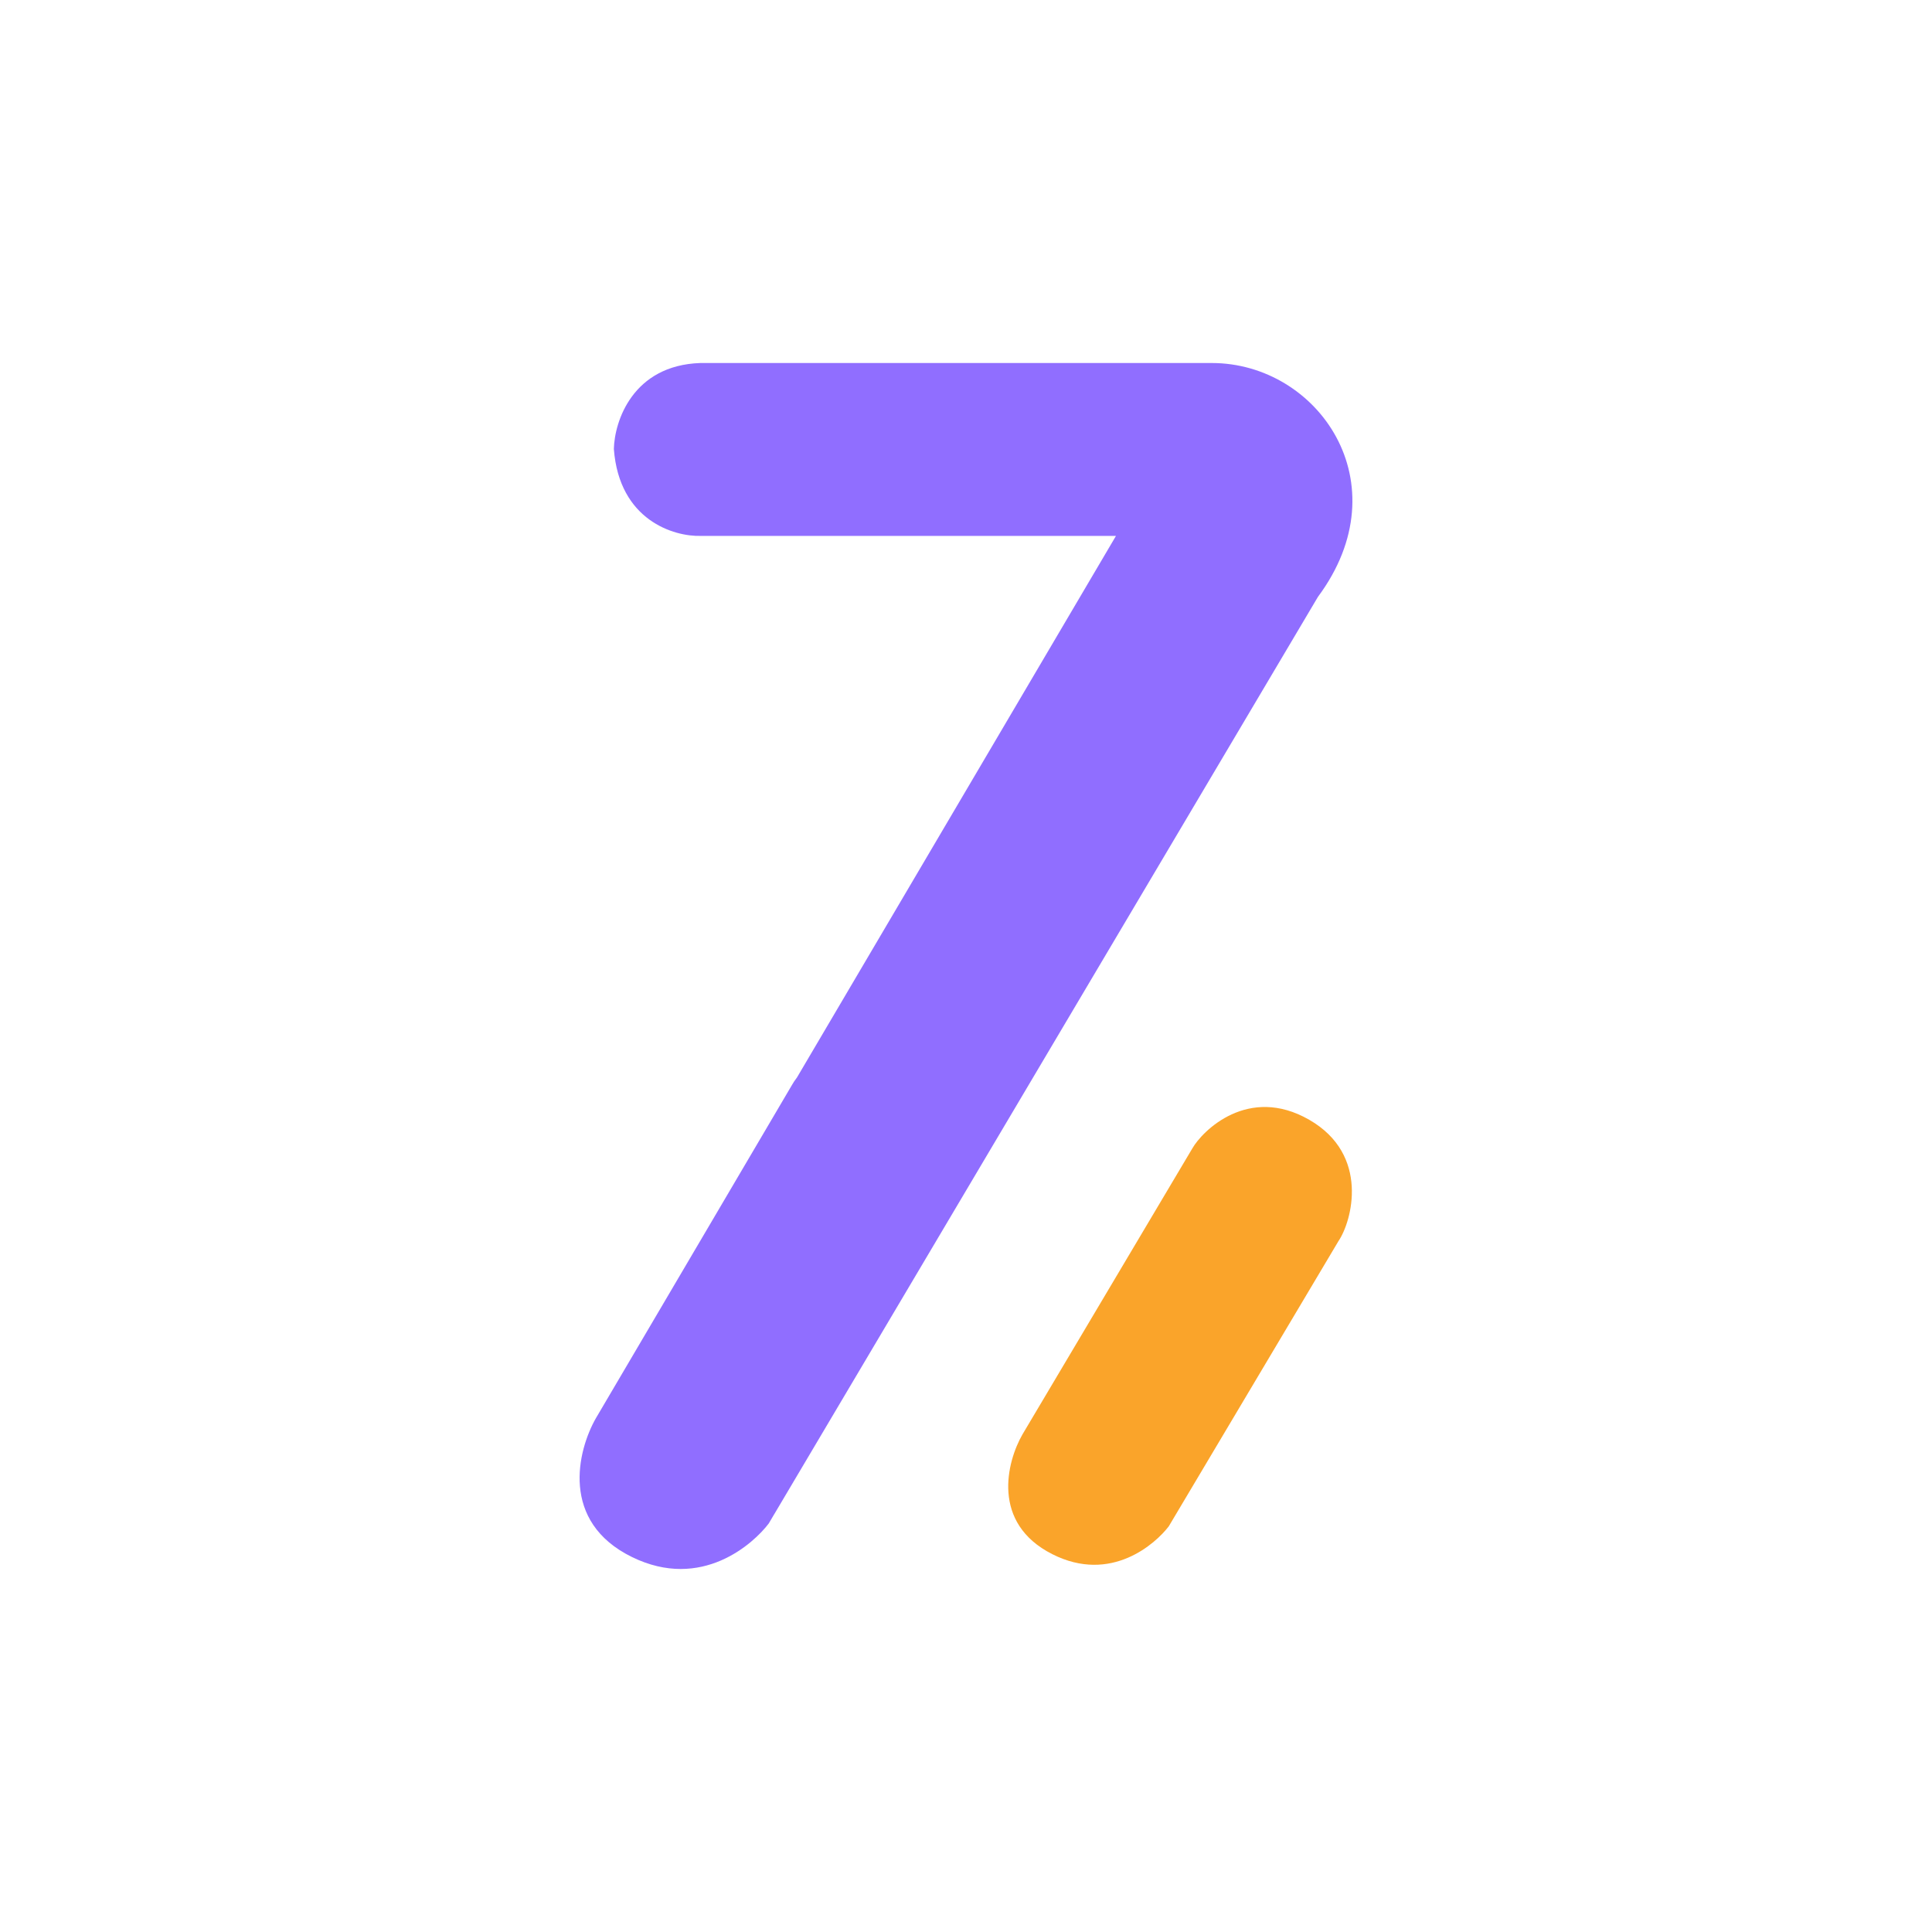 <svg width="640" height="640" viewBox="0 0 640 640" fill="none" xmlns="http://www.w3.org/2000/svg">
<path d="M394.95 380.471L338.728 475.127C333.487 484.233 328.258 504.543 348.574 514.831C368.12 524.73 382.89 511.23 387.167 505.619L443.388 411.123C447.835 404.612 453.871 382.536 433.701 370.943C413.53 359.348 398.284 374.594 394.95 380.471Z" fill="#FAA42A"/>
<path d="M401.416 120.253C436.575 120.254 464.575 160.027 436.575 197.731L256.485 501.593C256.481 501.593 256.477 501.592 256.473 501.592L254.652 504.681C249.688 511.242 232.478 527.079 209.396 515.808C185.405 504.094 191.323 480.457 197.381 469.828L262.411 359.311C262.804 358.611 263.344 357.798 264.019 356.913L369.679 177.526H232.143C223.287 177.791 205.13 172.402 203.348 148.729C203.561 139.555 209.585 121.017 231.984 120.253H401.416Z" fill="#906EFF"/>
</svg>
